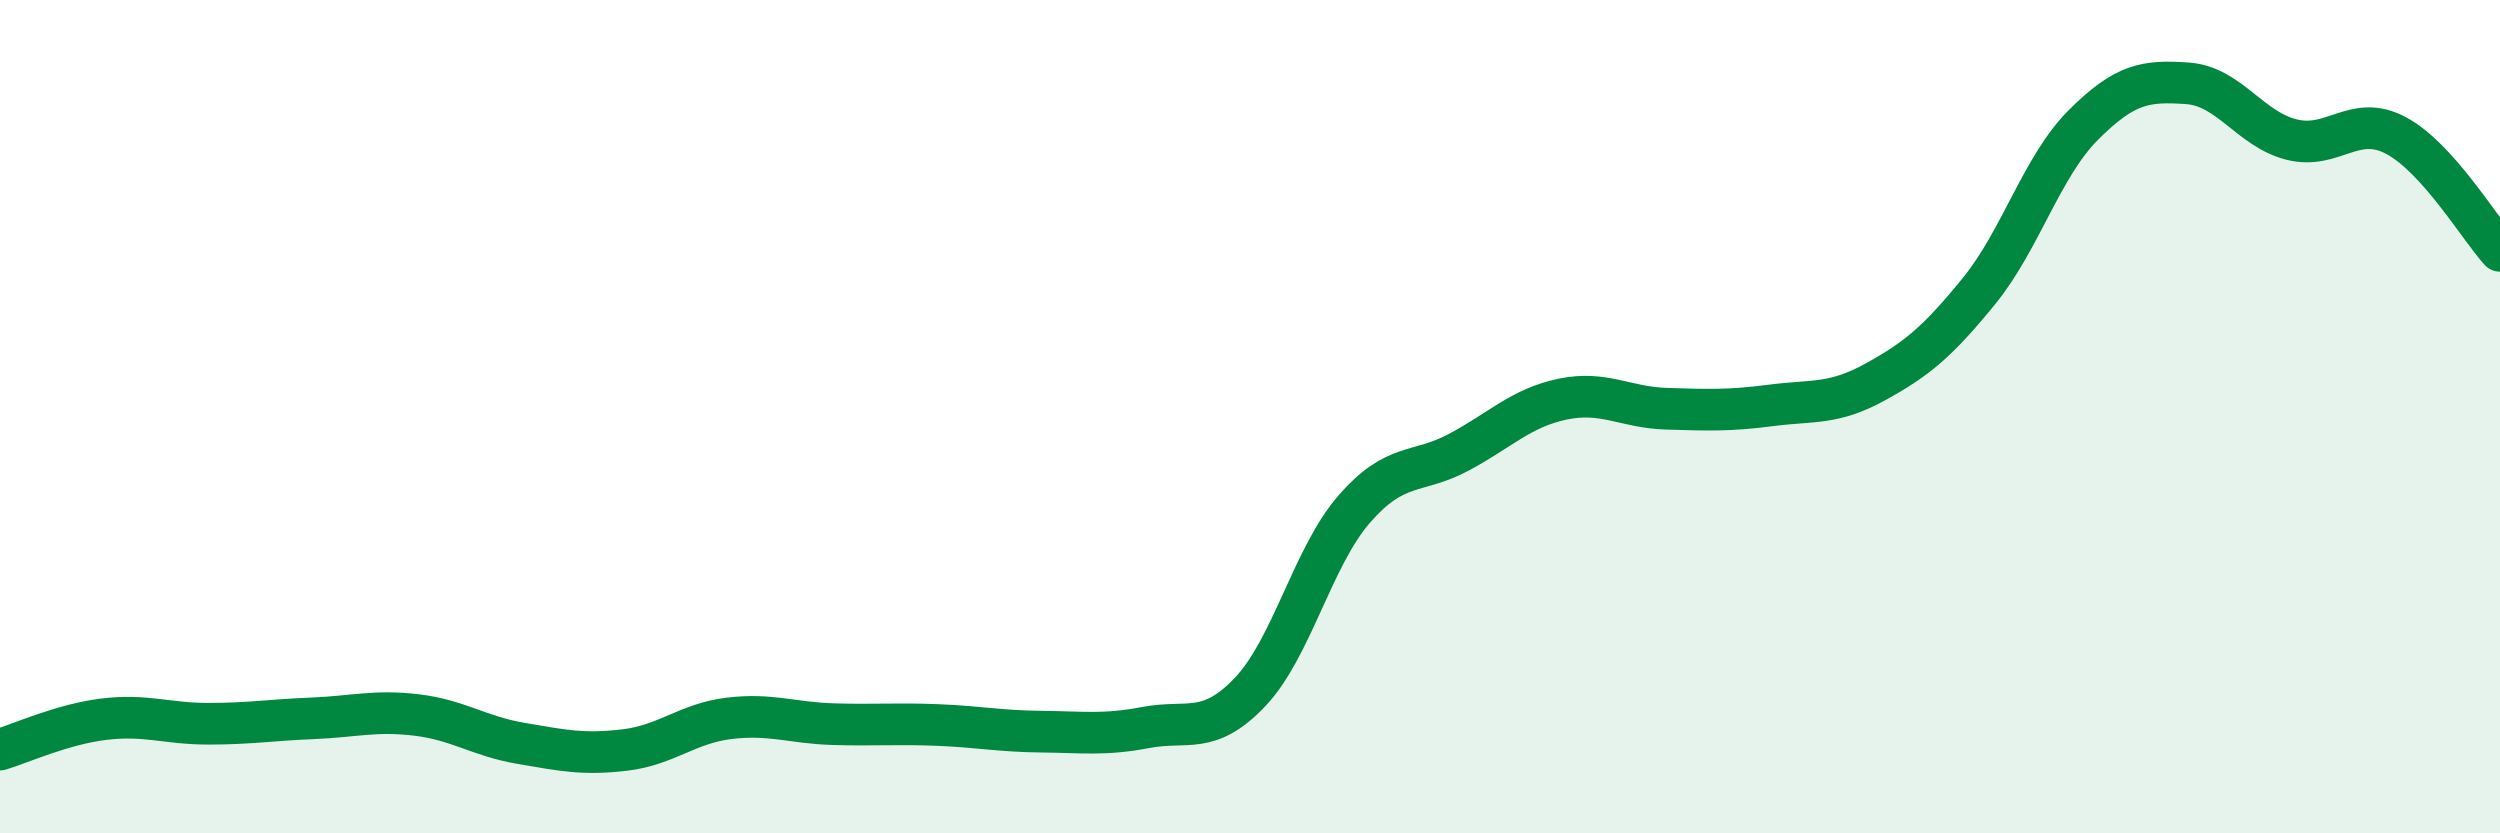 
    <svg width="60" height="20" viewBox="0 0 60 20" xmlns="http://www.w3.org/2000/svg">
      <path
        d="M 0,17.99 C 0.5,17.84 1.5,17.38 2.5,17.26 C 3.5,17.14 4,17.37 5,17.37 C 6,17.37 6.5,17.28 7.5,17.24 C 8.5,17.2 9,17.04 10,17.16 C 11,17.28 11.5,17.67 12.5,17.84 C 13.5,18.01 14,18.12 15,18 C 16,17.88 16.5,17.36 17.5,17.24 C 18.5,17.12 19,17.35 20,17.38 C 21,17.41 21.5,17.36 22.5,17.4 C 23.5,17.44 24,17.55 25,17.56 C 26,17.57 26.5,17.65 27.5,17.46 C 28.5,17.27 29,17.66 30,16.61 C 31,15.56 31.5,13.37 32.5,12.22 C 33.5,11.07 34,11.39 35,10.86 C 36,10.33 36.5,9.79 37.5,9.58 C 38.5,9.37 39,9.78 40,9.81 C 41,9.84 41.5,9.86 42.5,9.73 C 43.5,9.6 44,9.72 45,9.17 C 46,8.62 46.5,8.21 47.5,6.98 C 48.5,5.75 49,4 50,3 C 51,2 51.5,1.93 52.5,2 C 53.5,2.07 54,3.1 55,3.35 C 56,3.6 56.5,2.72 57.5,3.25 C 58.5,3.78 59.5,5.47 60,6.02L60 20L0 20Z"
        fill="#008740"
        opacity="0.1"
        stroke-linecap="round"
        stroke-linejoin="round"
      />
      <path
        d="M 0,17.99 C 0.5,17.84 1.5,17.38 2.5,17.26 C 3.5,17.14 4,17.37 5,17.37 C 6,17.37 6.5,17.28 7.5,17.24 C 8.5,17.2 9,17.04 10,17.16 C 11,17.28 11.5,17.67 12.5,17.84 C 13.5,18.01 14,18.12 15,18 C 16,17.88 16.5,17.36 17.5,17.24 C 18.5,17.12 19,17.35 20,17.38 C 21,17.41 21.5,17.36 22.5,17.4 C 23.5,17.44 24,17.55 25,17.56 C 26,17.57 26.5,17.65 27.5,17.46 C 28.5,17.27 29,17.66 30,16.61 C 31,15.56 31.5,13.37 32.5,12.22 C 33.5,11.07 34,11.39 35,10.86 C 36,10.33 36.5,9.79 37.5,9.58 C 38.5,9.37 39,9.78 40,9.81 C 41,9.84 41.5,9.86 42.5,9.73 C 43.5,9.6 44,9.72 45,9.17 C 46,8.62 46.5,8.21 47.5,6.98 C 48.5,5.75 49,4 50,3 C 51,2 51.5,1.93 52.5,2 C 53.5,2.07 54,3.1 55,3.35 C 56,3.6 56.5,2.72 57.5,3.25 C 58.5,3.78 59.5,5.47 60,6.02"
        stroke="#008740"
        stroke-width="1"
        fill="none"
        stroke-linecap="round"
        stroke-linejoin="round"
      />
    </svg>
  